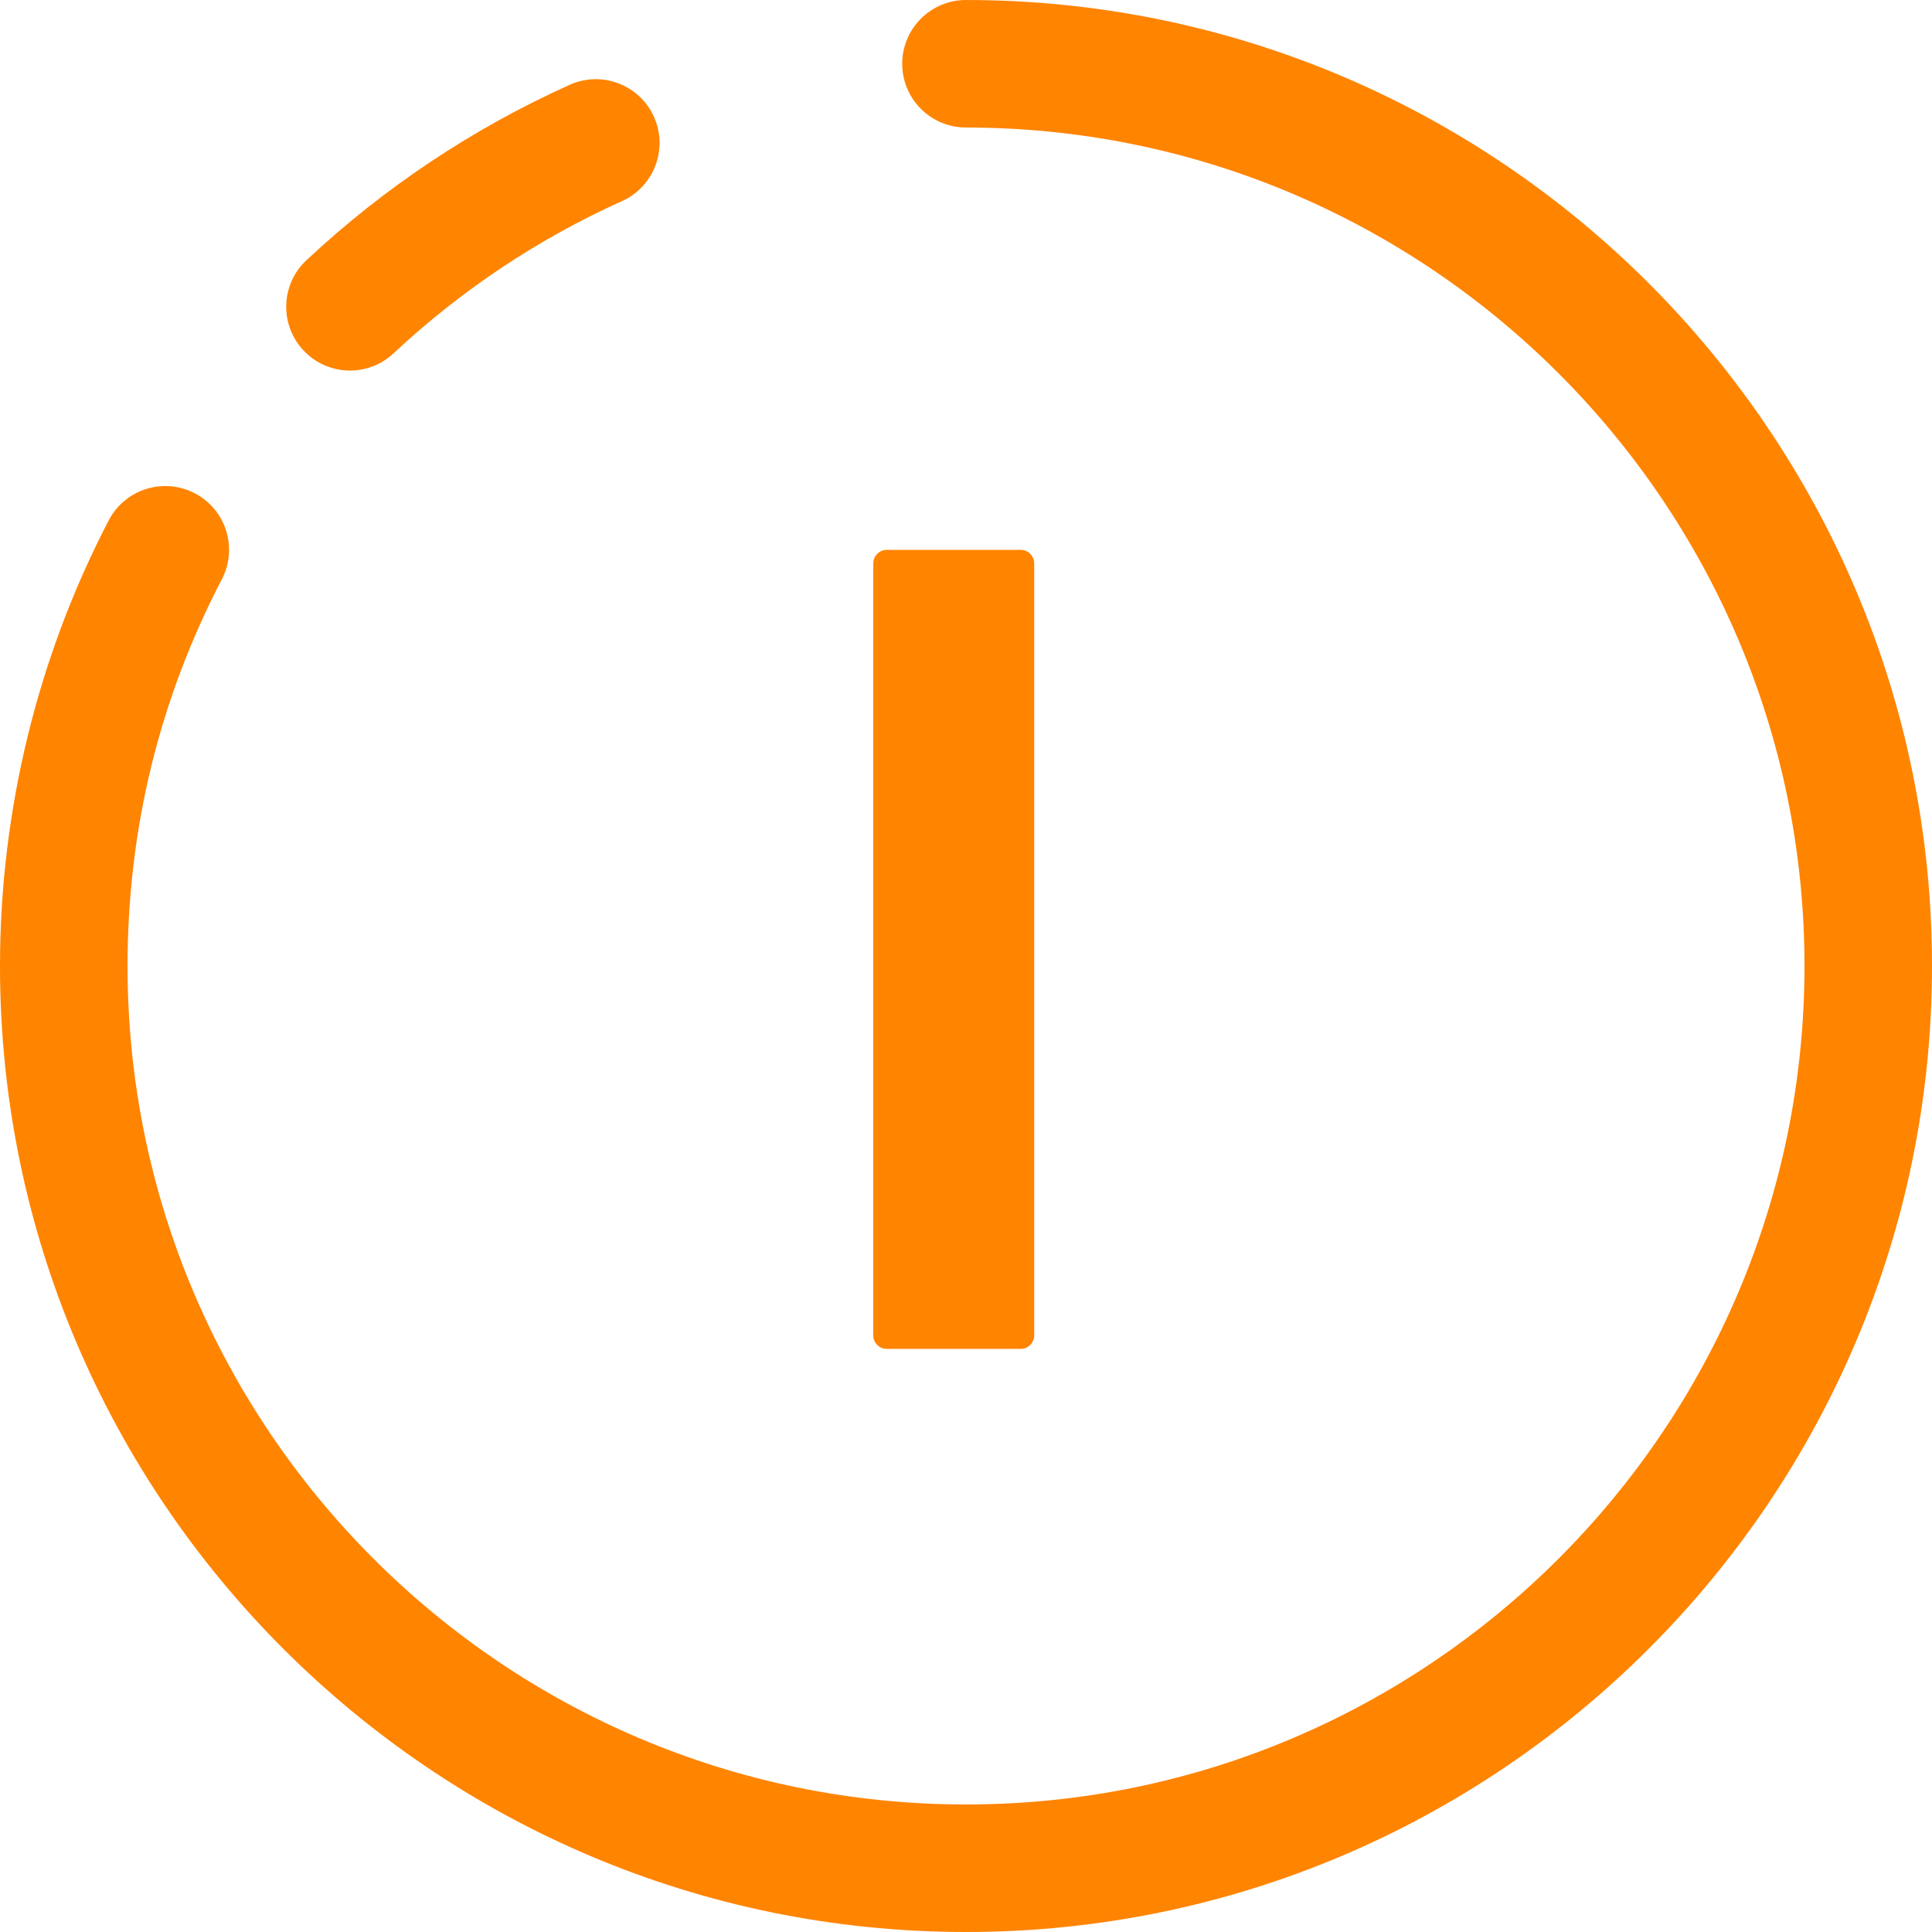 <?xml version="1.0" encoding="UTF-8"?>
<svg id="uuid-8cd6d5a9-fb47-432a-9268-3937b8328e5b" data-name="Layer_1"
  xmlns="http://www.w3.org/2000/svg" xmlns:xlink="http://www.w3.org/1999/xlink"
  viewBox="0 0 1080 1080">
    <path fill="#ff8400" d="M540,1080C242.24,1080,0,837.76,0,540c0-86.63,21.01-172.77,60.78-249.11,9.09-17.46,30.62-24.23,48.08-15.15,17.46,9.09,24.25,30.62,15.15,48.08-34.98,67.16-52.71,139.9-52.71,216.18,0,258.45,210.26,468.71,468.71,468.71s468.71-210.26,468.71-468.71S798.45,71.29,540,71.29c-19.68,0-35.65-15.96-35.65-35.65S520.32,0,540,0c297.76,0,540,242.24,540,540s-242.24,540-540,540Z"/>
    <path fill="#ff8400" d="M195.65,207.14c-9.53,0-19.02-3.79-26.04-11.3-13.44-14.38-12.69-36.94,1.69-50.38,43.51-40.68,93.01-73.66,147.11-98.03,17.96-8.1,39.06-.09,47.14,17.85,8.09,17.95.09,39.06-17.86,47.14-46.96,21.16-89.93,49.79-127.71,85.11-6.87,6.43-15.62,9.61-24.34,9.61Z"/>


    <path fill="#ff8400" d="M490.4,751.82c-1.5-1.49-2.23-3.29-2.23-5.42v-431.38c0-2.12.74-3.93,2.23-5.42s3.3-2.23,5.42-2.23h74.66c2.12,0,3.93.75,5.42,2.23,1.49,1.5,2.23,3.3,2.23,5.42v431.38c0,2.14-.74,3.94-2.23,5.42-1.49,1.5-3.3,2.23-5.42,2.23h-74.66c-2.13,0-3.94-.74-5.42-2.23Z"/>

</svg>
